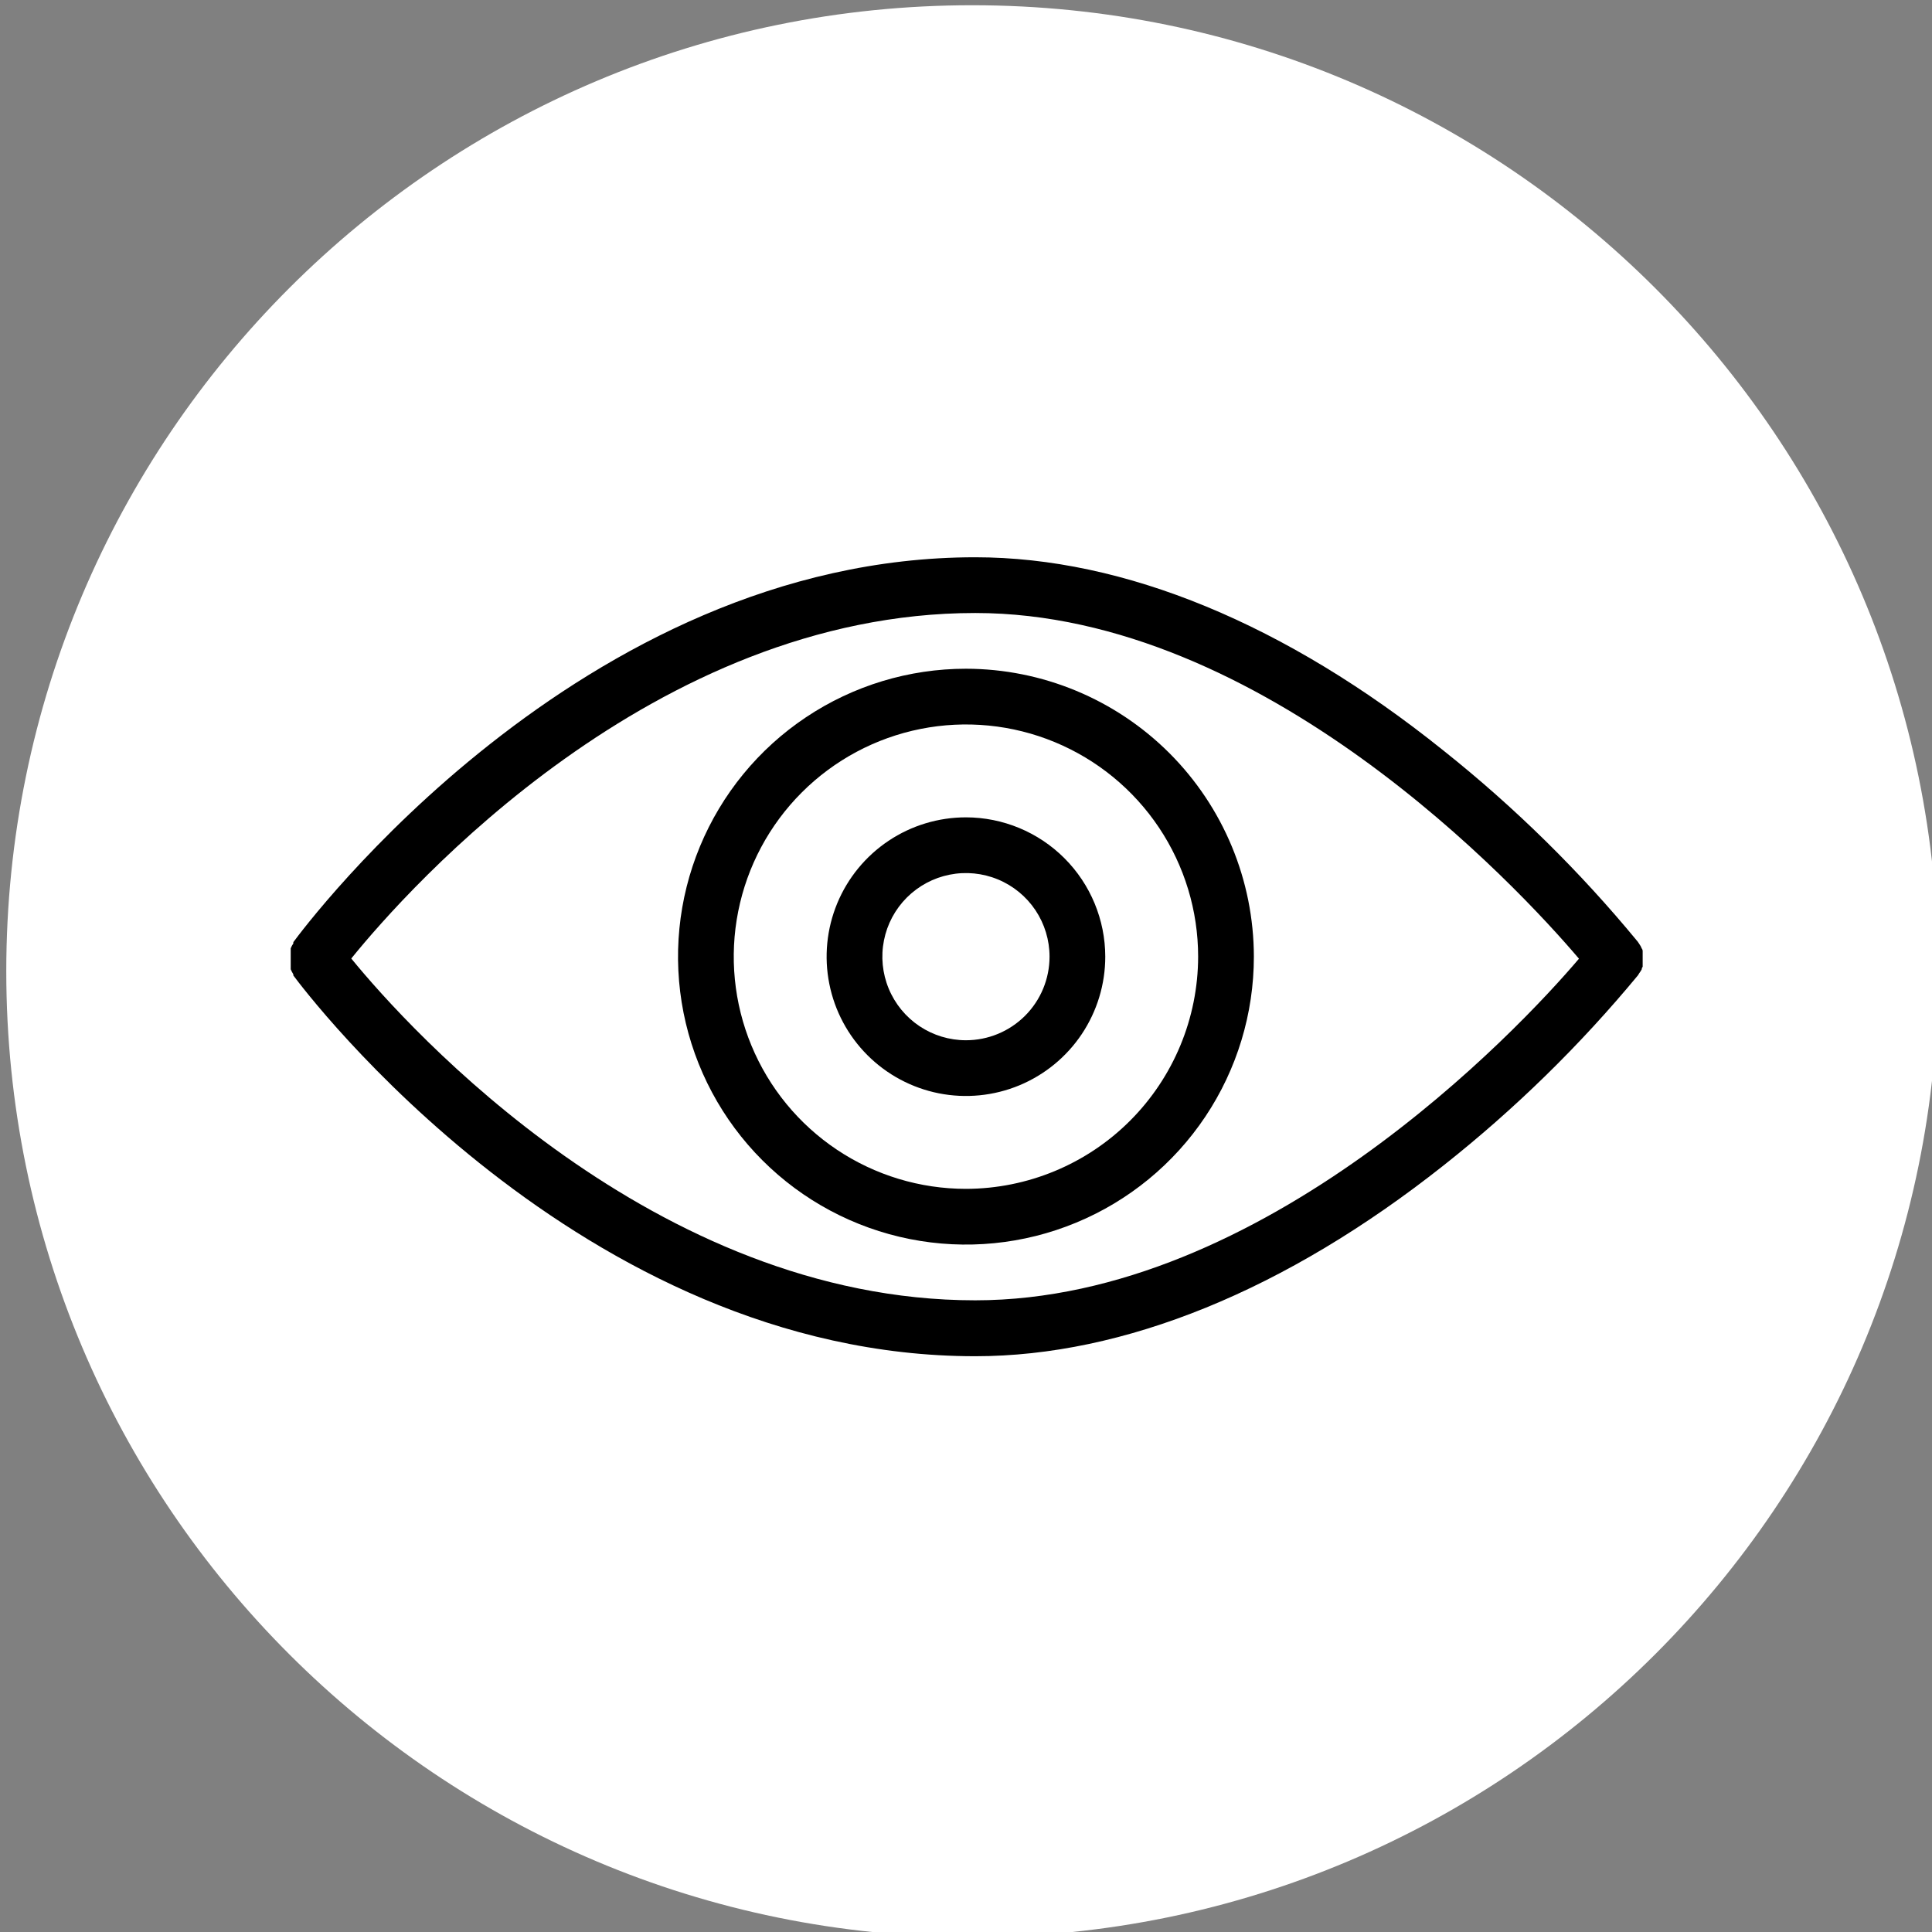 <?xml version="1.0" encoding="UTF-8"?> <svg xmlns="http://www.w3.org/2000/svg" viewBox="0 0 104.00 104.00" data-guides="{&quot;vertical&quot;:[],&quot;horizontal&quot;:[]}"><rect x="0" y="0" width="104.00" height="104.00" fill="#808080" stroke="none"/><defs></defs><path color="rgb(51, 51, 51)" fill="white" cx="52" cy="52" r="52" id="tSvg1994448a5ff" title="Ellipse 3" fill-opacity="1" stroke="none" stroke-opacity="1" d="M52.335 0.282C81.052 0.282 104.332 23.562 104.332 52.279C104.332 80.996 81.052 104.276 52.335 104.276C23.618 104.276 0.338 80.996 0.338 52.279C0.338 23.562 23.618 0.282 52.335 0.282Z" style="transform-origin: 52.335px 52.279px;"></path><path fill="#000000" stroke="none" fill-opacity="1" stroke-width="1" stroke-opacity="1" color="rgb(51, 51, 51)" id="tSvg18dfaaf5705" title="Path 6" d="M88.375 52.177C88.375 52.177 88.375 52.087 88.425 52.047C88.428 51.997 88.428 51.947 88.425 51.897C88.425 51.897 88.425 51.807 88.425 51.767C88.425 51.727 88.425 51.667 88.425 51.617C88.425 51.567 88.425 51.527 88.425 51.477C88.425 51.427 88.425 51.387 88.425 51.337C88.428 51.291 88.428 51.244 88.425 51.197C88.425 51.197 88.425 51.107 88.375 51.057C88.355 51.014 88.335 50.971 88.315 50.927C88.285 50.88 88.255 50.834 88.225 50.787C88.205 50.757 88.185 50.727 88.165 50.697C85.046 46.907 81.537 43.455 77.696 40.398C69.216 33.588 60.507 29.998 52.497 29.998C31.209 29.998 16.41 49.877 15.79 50.717C15.79 50.74 15.79 50.764 15.79 50.787C15.763 50.831 15.736 50.874 15.71 50.917C15.69 50.961 15.669 51.004 15.649 51.047C15.649 51.09 15.649 51.134 15.649 51.177C15.647 51.227 15.647 51.277 15.649 51.327C15.649 51.327 15.649 51.417 15.649 51.467C15.649 51.517 15.649 51.567 15.649 51.617C15.649 51.667 15.649 51.717 15.649 51.757C15.649 51.797 15.649 51.847 15.649 51.897C15.647 51.944 15.647 51.99 15.649 52.037C15.649 52.084 15.649 52.13 15.649 52.177C15.669 52.22 15.69 52.264 15.71 52.307C15.736 52.354 15.763 52.4 15.79 52.447C15.79 52.467 15.79 52.487 15.79 52.507C16.41 53.347 31.209 73.006 52.497 73.006C60.497 73.006 69.216 69.456 77.706 62.736C81.546 59.701 85.055 56.269 88.175 52.497C88.195 52.464 88.215 52.43 88.235 52.397C88.265 52.354 88.295 52.31 88.325 52.267C88.342 52.237 88.359 52.207 88.375 52.177ZM52.497 69.996C35.218 69.996 21.999 55.387 18.909 51.597C21.999 47.777 35.188 32.998 52.497 32.998C67.997 32.998 81.696 47.717 84.996 51.607C81.696 55.497 67.997 69.996 52.497 69.996Z"></path><path fill="#000000" stroke="none" fill-opacity="1" stroke-width="1" stroke-opacity="1" color="rgb(51, 51, 51)" id="tSvgd71d6b8af8" title="Path 7" d="M51.997 35.998C48.932 35.998 45.935 36.907 43.386 38.61C40.837 40.313 38.851 42.734 37.678 45.566C36.505 48.398 36.198 51.514 36.796 54.521C37.394 57.527 38.87 60.289 41.038 62.457C43.205 64.624 45.967 66.1 48.973 66.698C51.98 67.296 55.096 66.99 57.928 65.816C60.761 64.643 63.181 62.657 64.884 60.108C66.587 57.559 67.496 54.562 67.496 51.497C67.491 47.388 65.856 43.449 62.951 40.543C60.045 37.638 56.106 36.003 51.997 35.998C51.997 35.998 51.997 35.998 51.997 35.998ZM51.997 63.996C49.525 63.996 47.108 63.263 45.053 61.89C42.997 60.517 41.395 58.564 40.449 56.28C39.503 53.996 39.256 51.483 39.738 49.059C40.22 46.634 41.411 44.407 43.159 42.659C44.907 40.911 47.134 39.72 49.559 39.238C51.983 38.756 54.496 39.003 56.78 39.949C59.064 40.895 61.017 42.497 62.39 44.553C63.763 46.608 64.496 49.025 64.496 51.497C64.491 54.81 63.172 57.987 60.83 60.33C58.487 62.673 55.31 63.991 51.997 63.996C51.997 63.996 51.997 63.996 51.997 63.996Z"></path><path fill="#000000" stroke="none" fill-opacity="1" stroke-width="1" stroke-opacity="1" color="rgb(51, 51, 51)" id="tSvg55fd510cd6" title="Path 8" d="M51.997 43.998C50.514 43.998 49.064 44.437 47.831 45.261C46.597 46.086 45.636 47.257 45.068 48.627C44.501 49.998 44.352 51.505 44.642 52.96C44.931 54.415 45.645 55.751 46.694 56.8C47.743 57.849 49.079 58.563 50.534 58.853C51.989 59.142 53.497 58.993 54.867 58.426C56.237 57.858 57.409 56.897 58.233 55.664C59.057 54.43 59.497 52.98 59.497 51.497C59.494 49.509 58.703 47.603 57.297 46.197C55.891 44.791 53.985 44 51.997 43.998C51.997 43.998 51.997 43.998 51.997 43.998ZM51.997 55.997C51.107 55.997 50.237 55.733 49.497 55.239C48.757 54.744 48.18 54.041 47.84 53.219C47.499 52.397 47.41 51.492 47.584 50.619C47.757 49.746 48.186 48.945 48.815 48.315C49.445 47.686 50.246 47.257 51.119 47.084C51.992 46.91 52.897 46.999 53.719 47.34C54.541 47.68 55.244 48.257 55.739 48.997C56.233 49.737 56.497 50.607 56.497 51.497C56.497 52.691 56.023 53.835 55.179 54.679C54.335 55.523 53.191 55.997 51.997 55.997Z"></path></svg> 